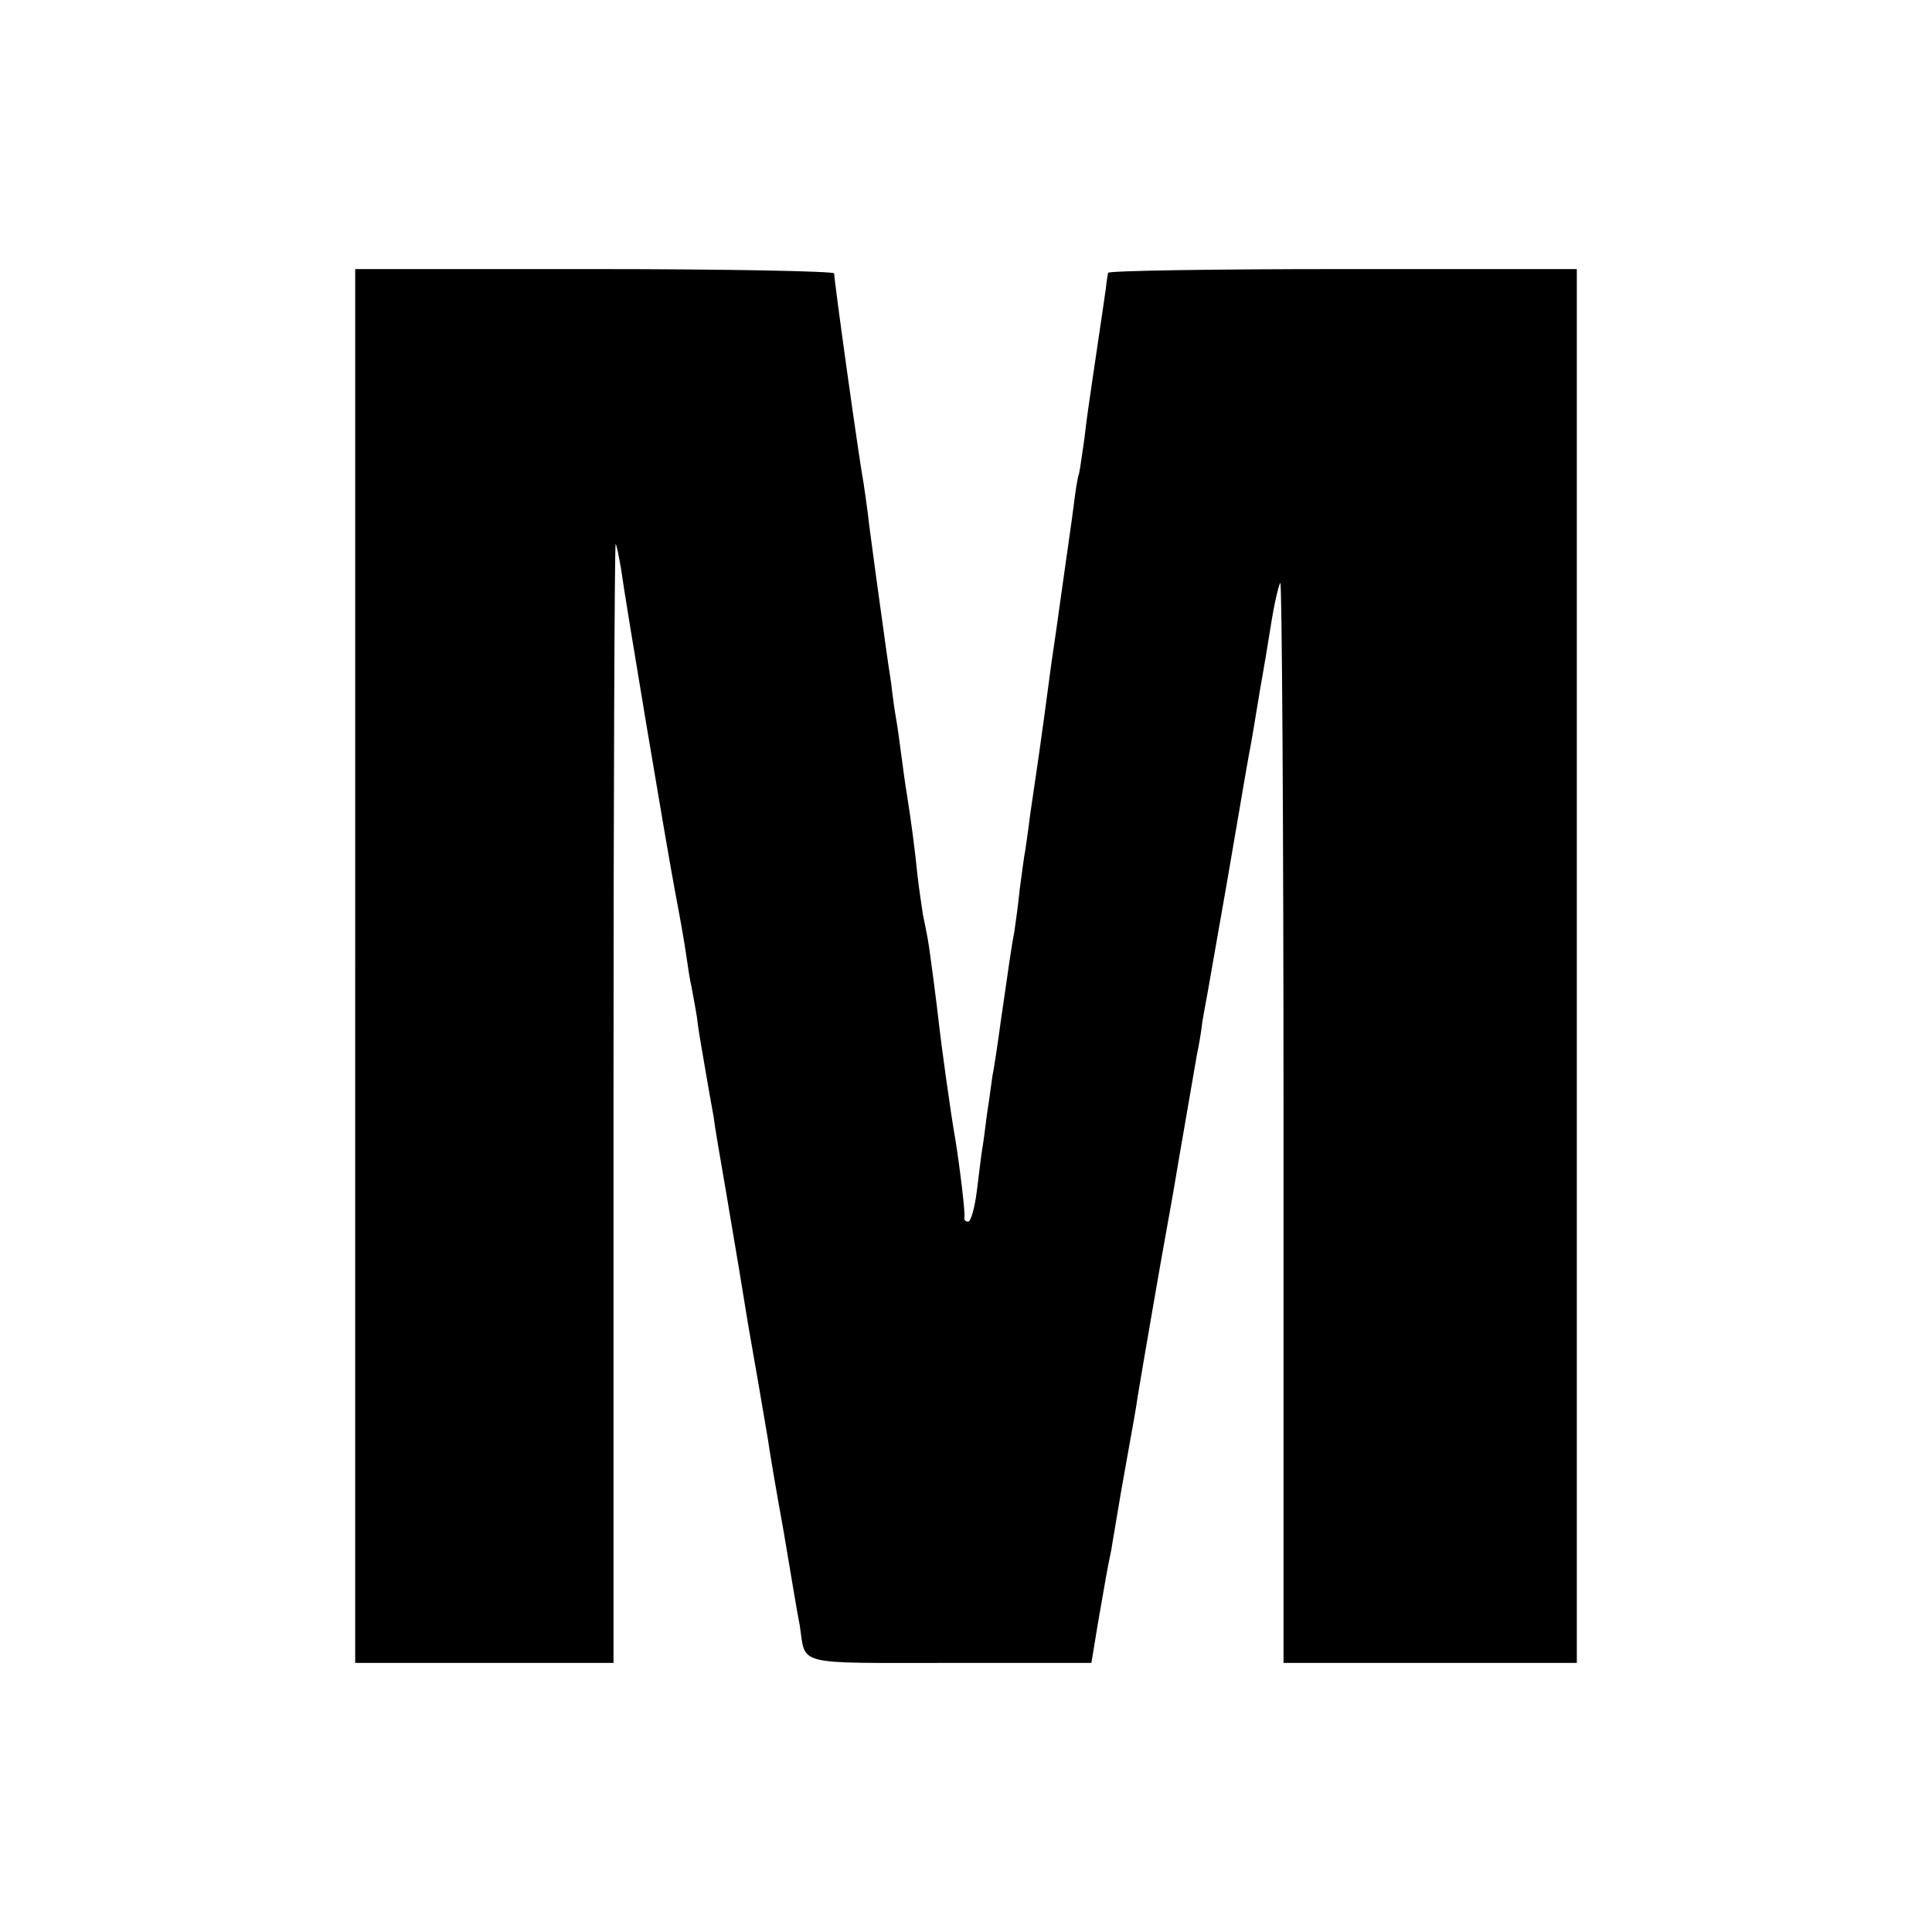 <?xml version="1.0" standalone="no"?>
<!DOCTYPE svg PUBLIC "-//W3C//DTD SVG 20010904//EN"
 "http://www.w3.org/TR/2001/REC-SVG-20010904/DTD/svg10.dtd">
<svg version="1.0" xmlns="http://www.w3.org/2000/svg"
 width="359pt" height="359pt" viewBox="0 0 359 359"
 preserveAspectRatio="xMidYMid meet">
<g transform="translate(0,359) scale(0.1,-0.1)"
fill="#000000" stroke="none">
<path d="M660 1795 l0 -1295 240 0 240 0 0 1042 c0 573 2 1039 4 1037 2 -2 6
-23 10 -46 8 -59 84 -513 101 -603 8 -41 17 -93 20 -114 3 -21 7 -48 10 -60 2
-12 7 -37 10 -56 2 -19 7 -48 10 -65 9 -53 17 -99 21 -120 1 -11 12 -76 24
-145 26 -153 26 -155 35 -210 4 -25 9 -54 11 -65 4 -22 23 -132 31 -180 2 -16
15 -93 29 -170 13 -77 26 -156 30 -175 12 -76 -14 -70 279 -70 l263 0 12 73
c14 80 17 100 25 137 2 14 7 41 10 60 3 19 12 71 20 115 8 44 17 94 19 110 7
43 46 269 51 295 2 12 14 76 25 143 27 157 29 167 34 197 3 14 8 41 10 60 3
19 8 44 10 56 2 11 18 103 36 205 37 217 39 228 44 254 2 11 7 40 11 65 4 25
9 54 11 65 2 11 9 52 15 90 6 39 14 75 18 82 3 6 6 -442 6 -998 l0 -1009 272
0 273 0 0 1295 0 1295 -435 0 c-239 0 -436 -3 -436 -7 -1 -5 -3 -17 -4 -28 -3
-20 -9 -63 -25 -170 -5 -33 -12 -82 -15 -110 -4 -27 -8 -57 -10 -65 -3 -8 -7
-35 -10 -60 -3 -25 -13 -92 -21 -150 -8 -58 -17 -121 -20 -140 -5 -39 -23
-171 -29 -210 -2 -14 -7 -47 -11 -75 -3 -27 -8 -57 -9 -66 -2 -9 -6 -40 -10
-70 -3 -30 -8 -65 -10 -79 -6 -31 -10 -62 -25 -165 -6 -44 -13 -91 -16 -105
-2 -14 -6 -45 -10 -70 -3 -25 -7 -55 -9 -66 -2 -12 -6 -47 -10 -78 -4 -31 -11
-56 -16 -56 -5 0 -8 3 -7 8 2 6 -8 90 -17 146 -9 50 -27 183 -30 211 -3 29
-17 137 -21 160 -2 11 -6 31 -9 45 -2 14 -7 46 -10 72 -5 50 -12 103 -20 153
-3 17 -7 48 -10 70 -3 22 -7 54 -10 70 -3 17 -7 46 -9 65 -3 19 -8 53 -11 75
-14 100 -24 174 -30 220 -3 28 -8 61 -10 75 -9 48 -55 378 -55 392 0 4 -200 8
-445 8 l-445 0 0 -1295z"/>
</g>
</svg>
